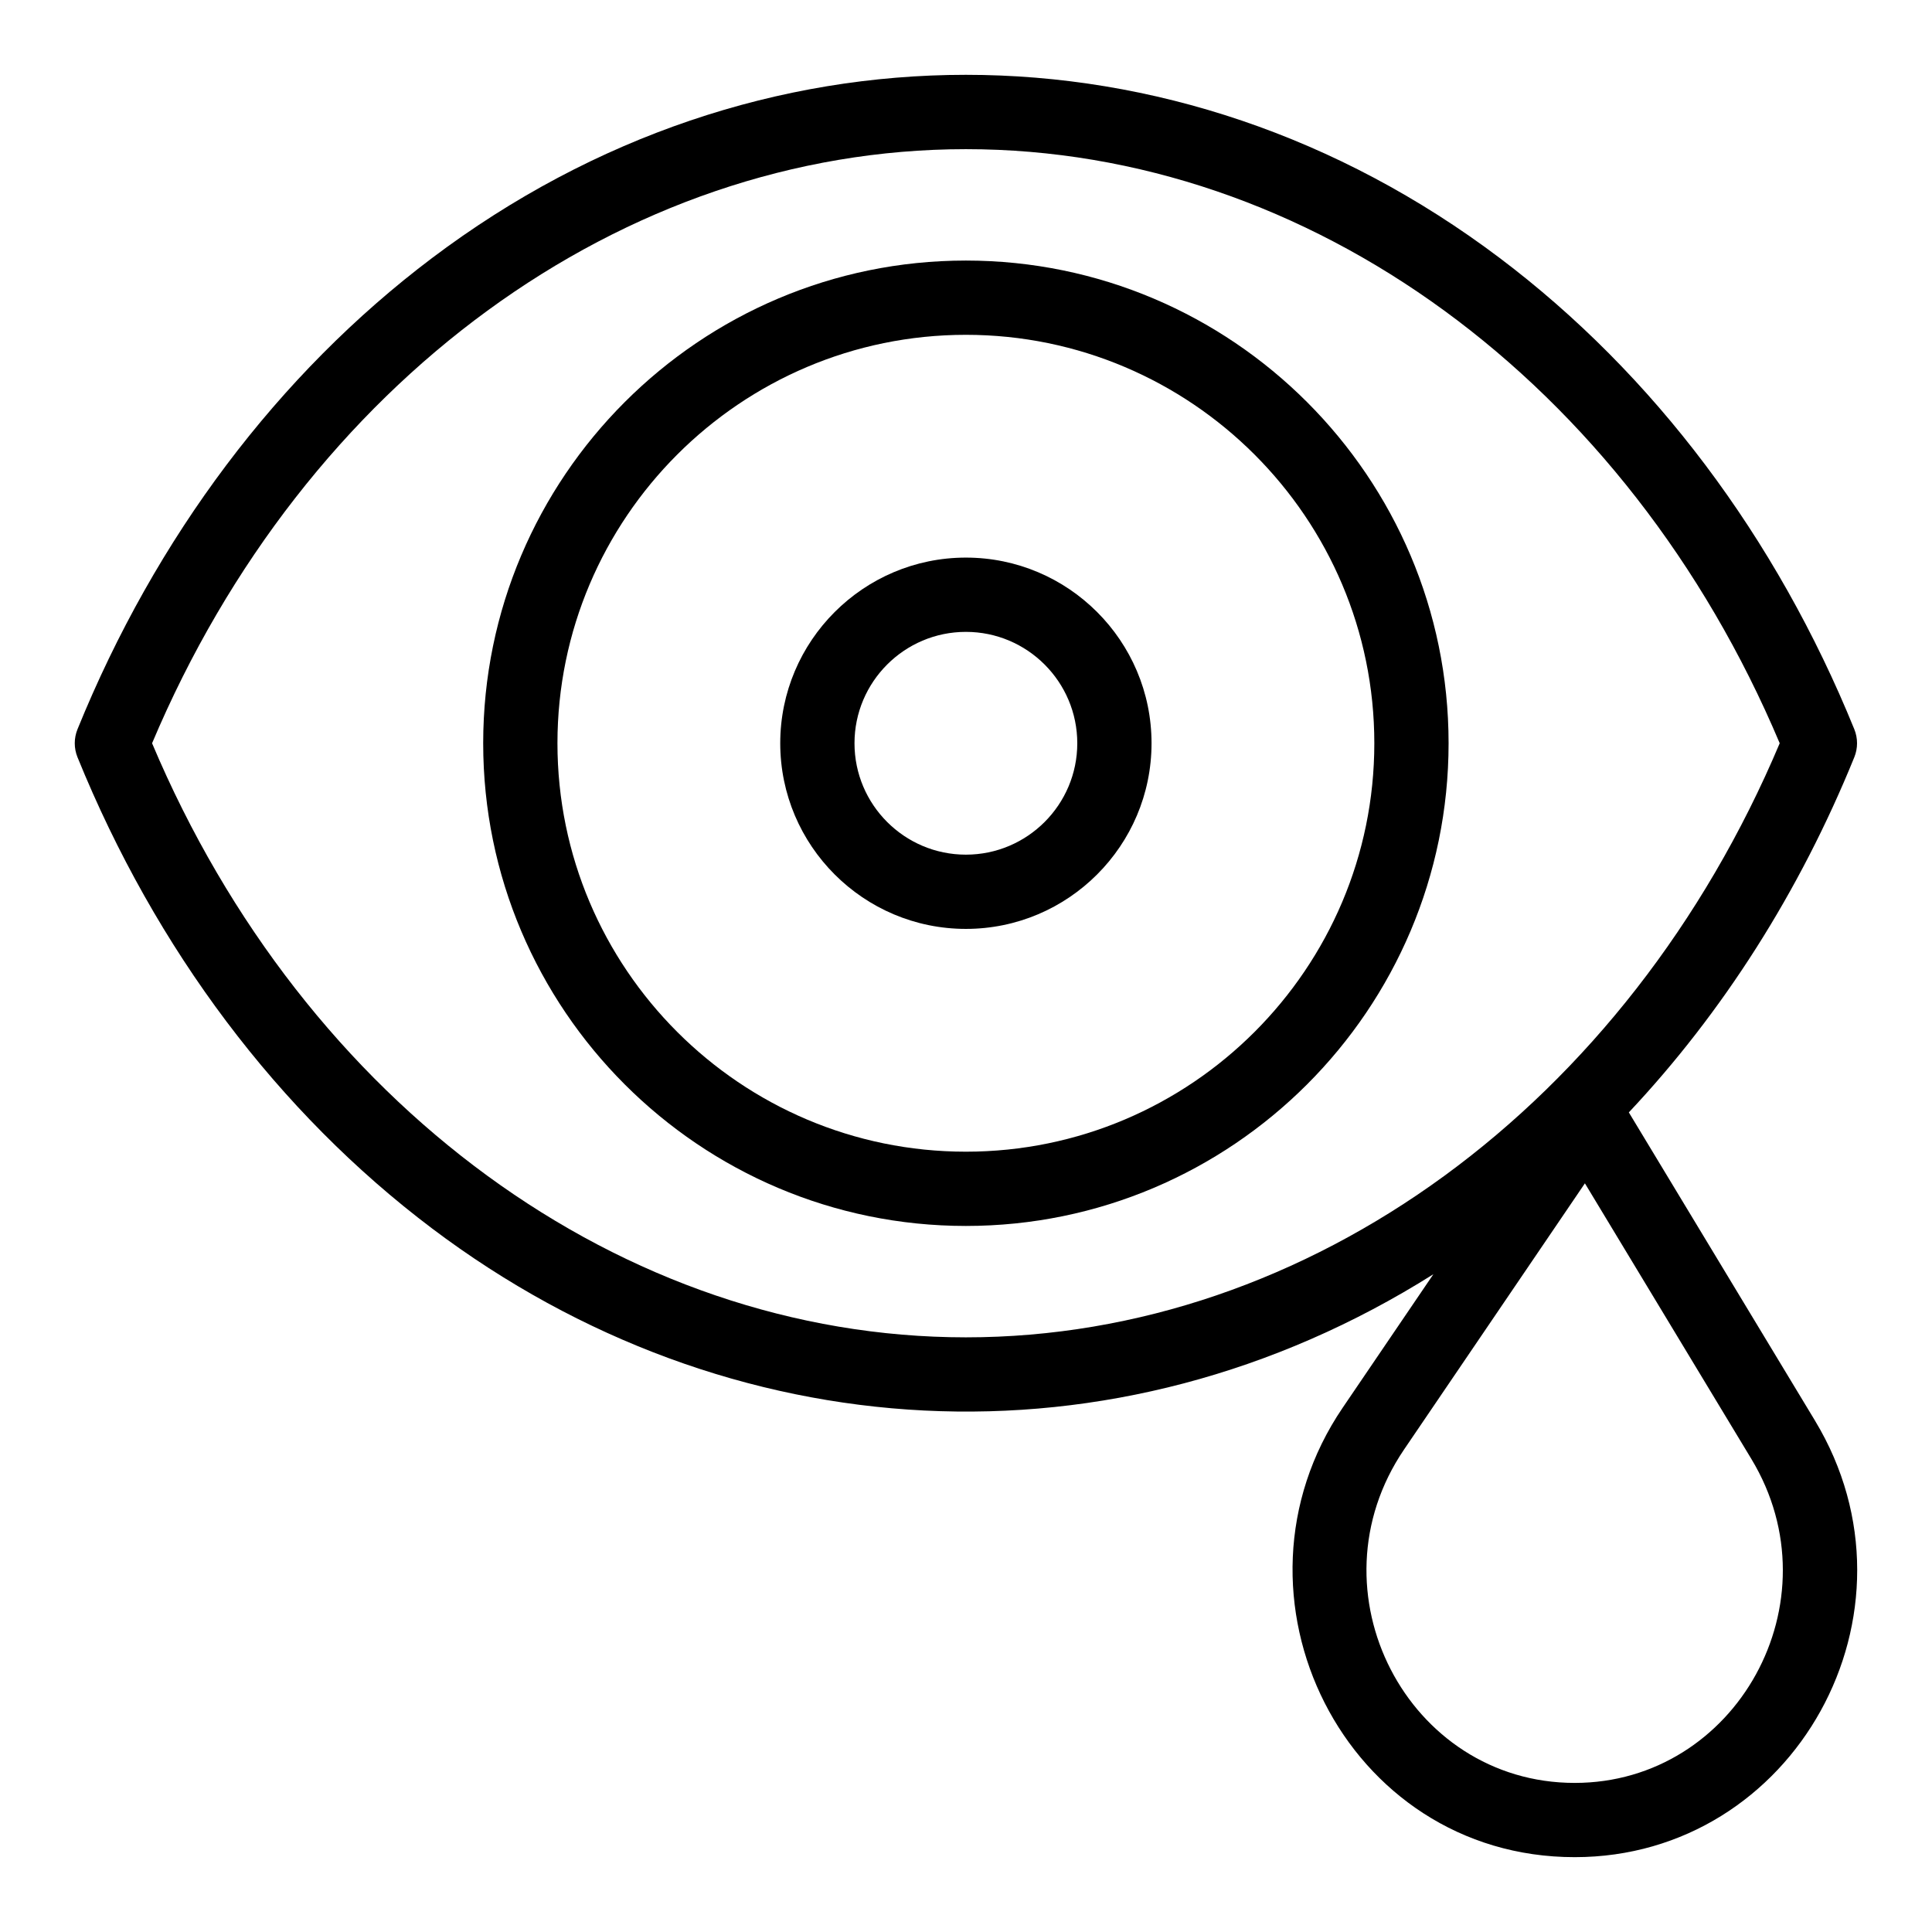 <?xml version="1.0" encoding="UTF-8"?>
<!-- Uploaded to: ICON Repo, www.iconrepo.com, Generator: ICON Repo Mixer Tools -->
<svg fill="#000000" width="800px" height="800px" version="1.1" viewBox="144 144 512 512" xmlns="http://www.w3.org/2000/svg">
 <g>
  <path d="m399.97 213.05c-70.535 0-127.92 57.387-127.92 127.92s57.387 127.92 127.92 127.92 127.92-57.383 127.92-127.92c0-70.535-57.383-127.92-127.92-127.92zm0 236.16c-59.684 0-108.24-48.555-108.24-108.24 0-59.684 48.555-108.24 108.24-108.24 59.684 0 108.24 48.555 108.24 108.24s-48.555 108.24-108.24 108.24z"/>
  <path d="m399.97 291.77c-27.129 0-49.199 22.07-49.199 49.199s22.07 49.199 49.199 49.199 49.199-22.07 49.199-49.199c0.004-27.125-22.066-49.199-49.199-49.199zm0 78.723c-16.277 0-29.52-13.242-29.52-29.52s13.242-29.52 29.52-29.52 29.52 13.242 29.52 29.52-13.238 29.52-29.52 29.52z"/>
  <path d="m624.99 520.48-49.332-81.684c24.902-26.477 45.227-58.383 59.754-94.125 0.965-2.375 0.965-5.035 0-7.41-20.715-50.965-53.203-94.148-93.961-124.88-85.852-64.73-197.08-64.746-282.95 0-40.758 30.73-73.25 73.914-93.965 124.88-0.965 2.375-0.965 5.035 0 7.41 20.715 50.965 53.203 94.148 93.965 124.88 78.504 59.191 180.75 65.438 265.36 12.133l-24.031 35.371c-33.793 49.738 0.523 119.11 61.484 119.11 58.211 0 94.379-64.84 63.672-115.69zm-440.69-179.51c40.414-95.777 124.68-157.44 215.67-157.44 90.992 0 175.25 61.664 215.67 157.44-40.414 95.777-124.68 157.44-215.67 157.44-90.992-0.004-175.26-61.668-215.67-157.44zm377.01 275.52c-44.219 0-70.75-50.773-45.207-88.371l47.914-70.523 44.125 73.062c22.828 37.797-4.039 85.832-46.832 85.832z"/>
 </g>
</svg>